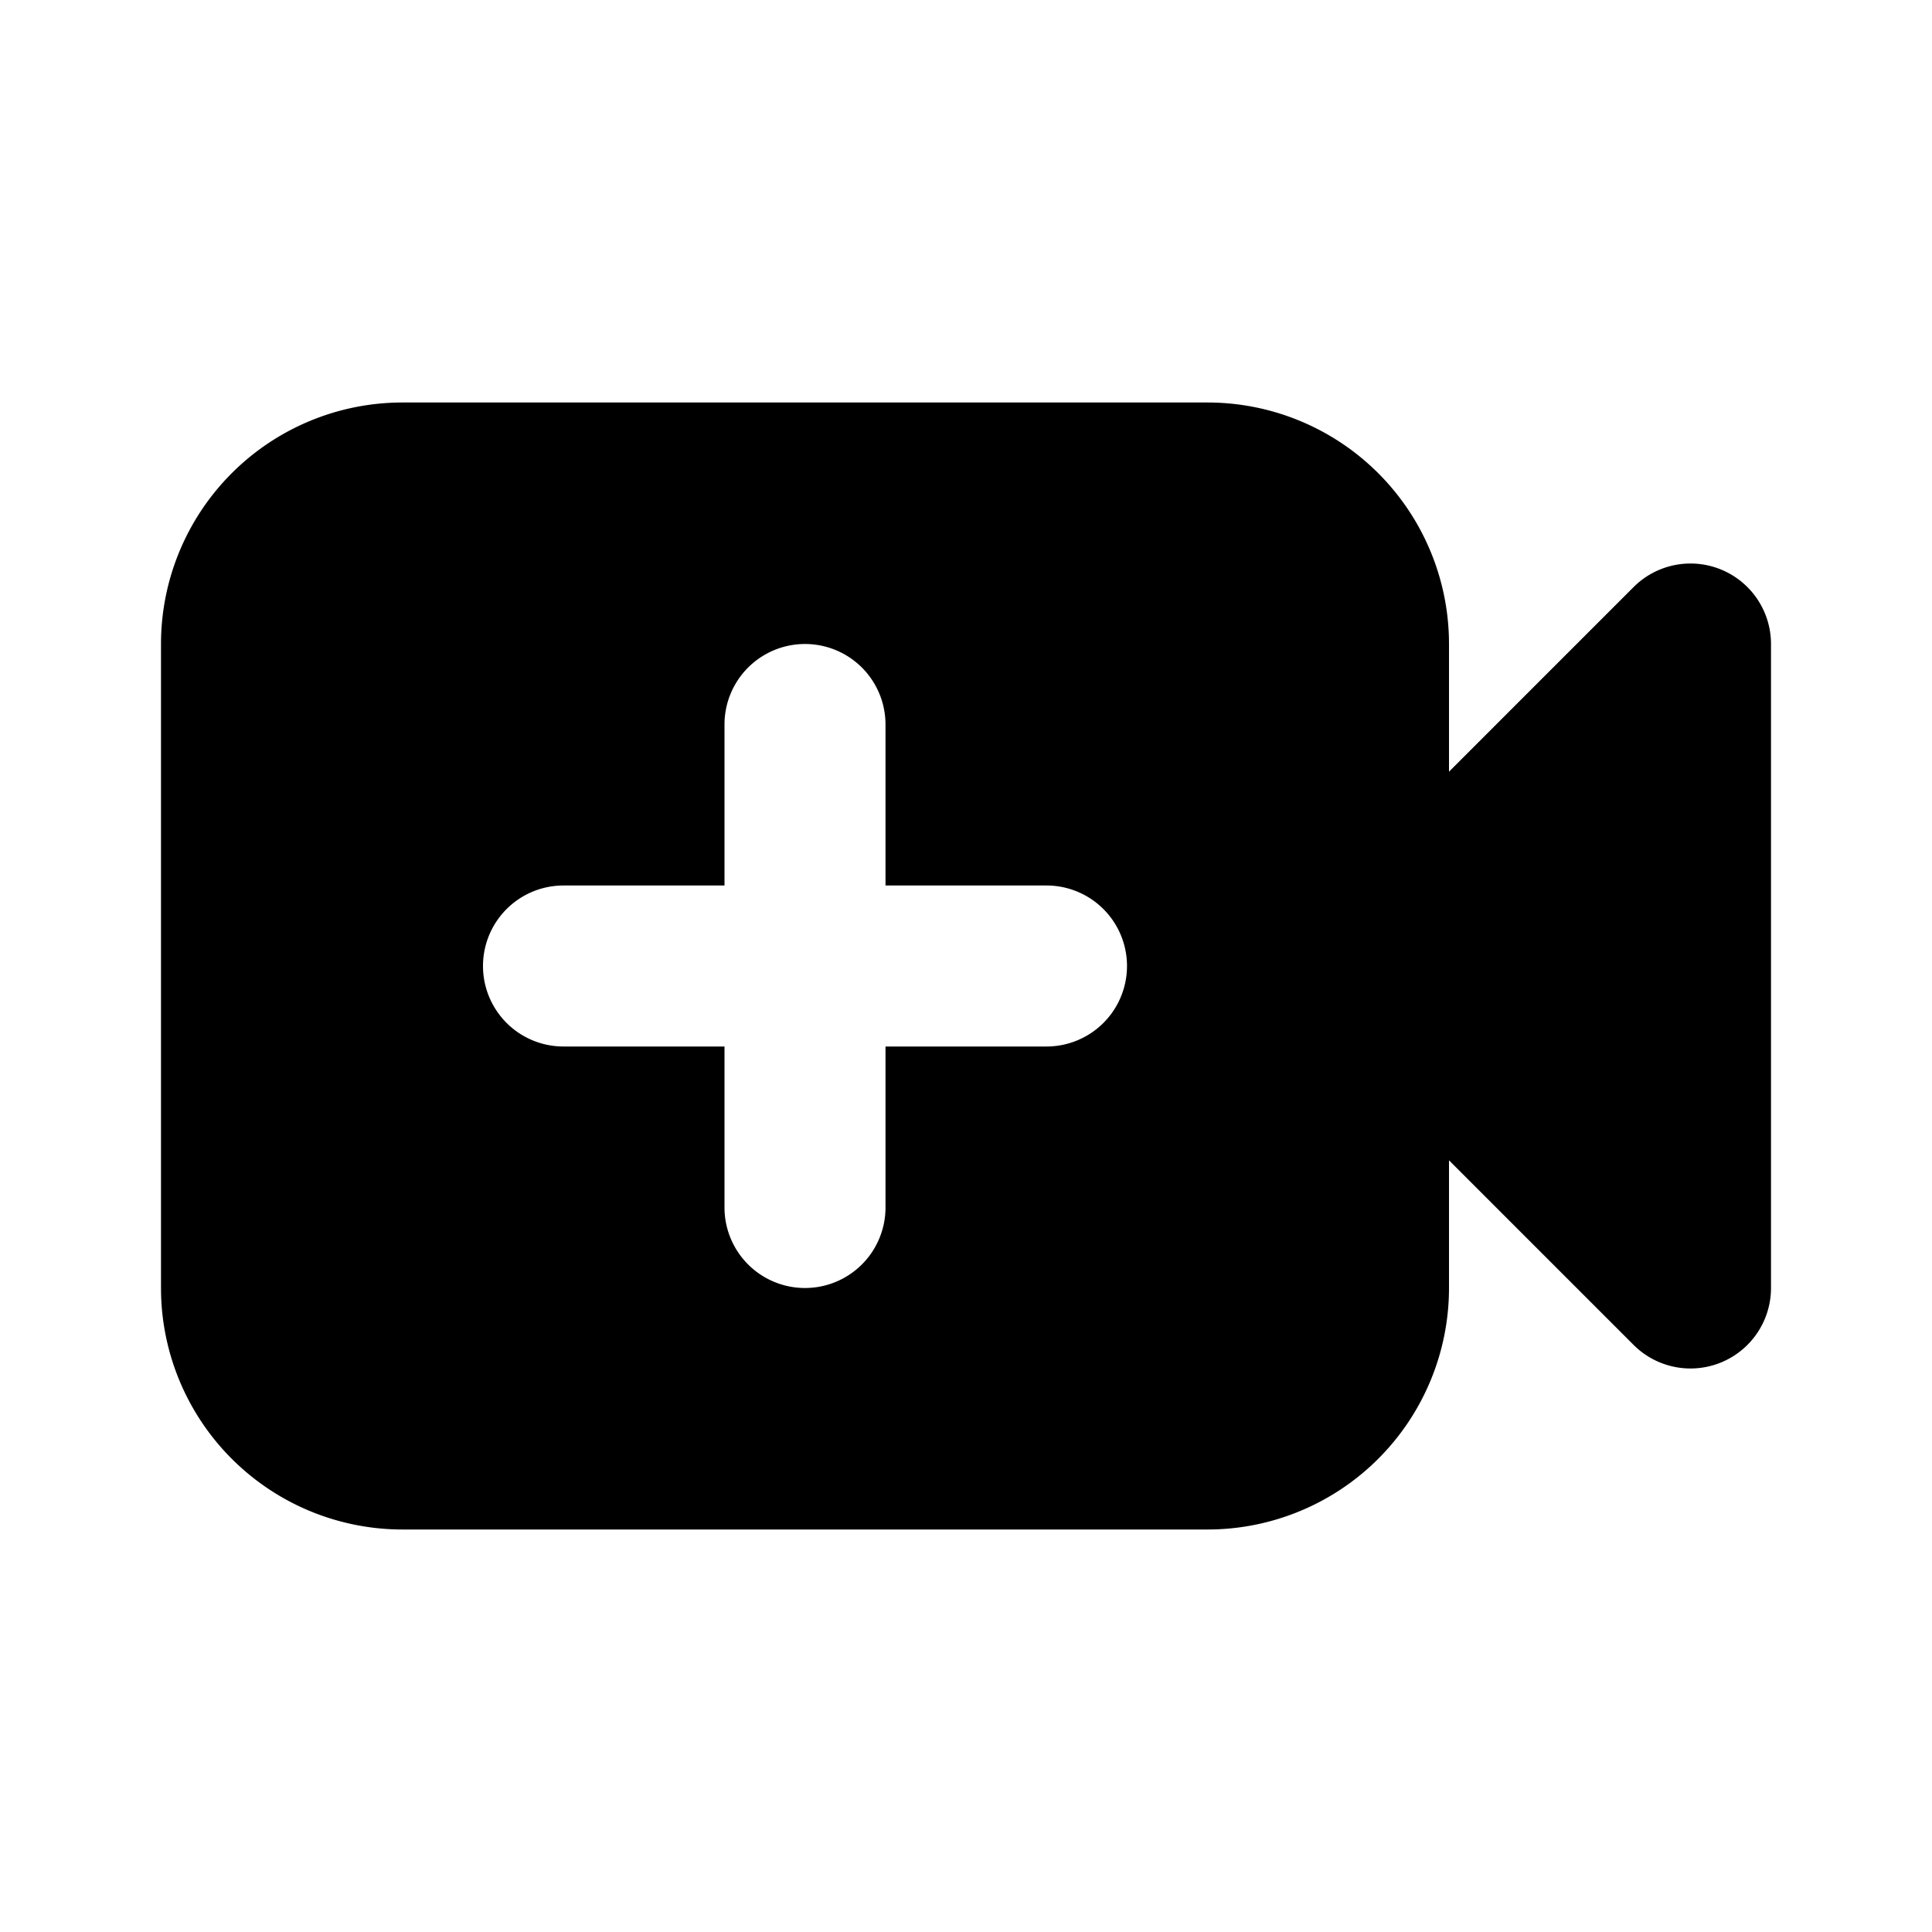 <?xml version="1.0" encoding="utf-8"?>
<svg width="800px" height="800px" viewBox="0 0 24 24" xmlns="http://www.w3.org/2000/svg" fill="none"><path fill="#000000" fill-rule="evenodd" d="M2 8a3 3 0 0 1 3-3h10a3 3 0 0 1 3 3v1.586l2.293-2.293A1 1 0 0 1 22 8v8a1 1 0 0 1-1.707.707L18 14.414V16a3 3 0 0 1-3 3H5a3 3 0 0 1-3-3V8zm9 1a1 1 0 1 0-2 0v2H7a1 1 0 1 0 0 2h2v2a1 1 0 1 0 2 0v-2h2a1 1 0 1 0 0-2h-2V9z" clip-rule="evenodd"/></svg>